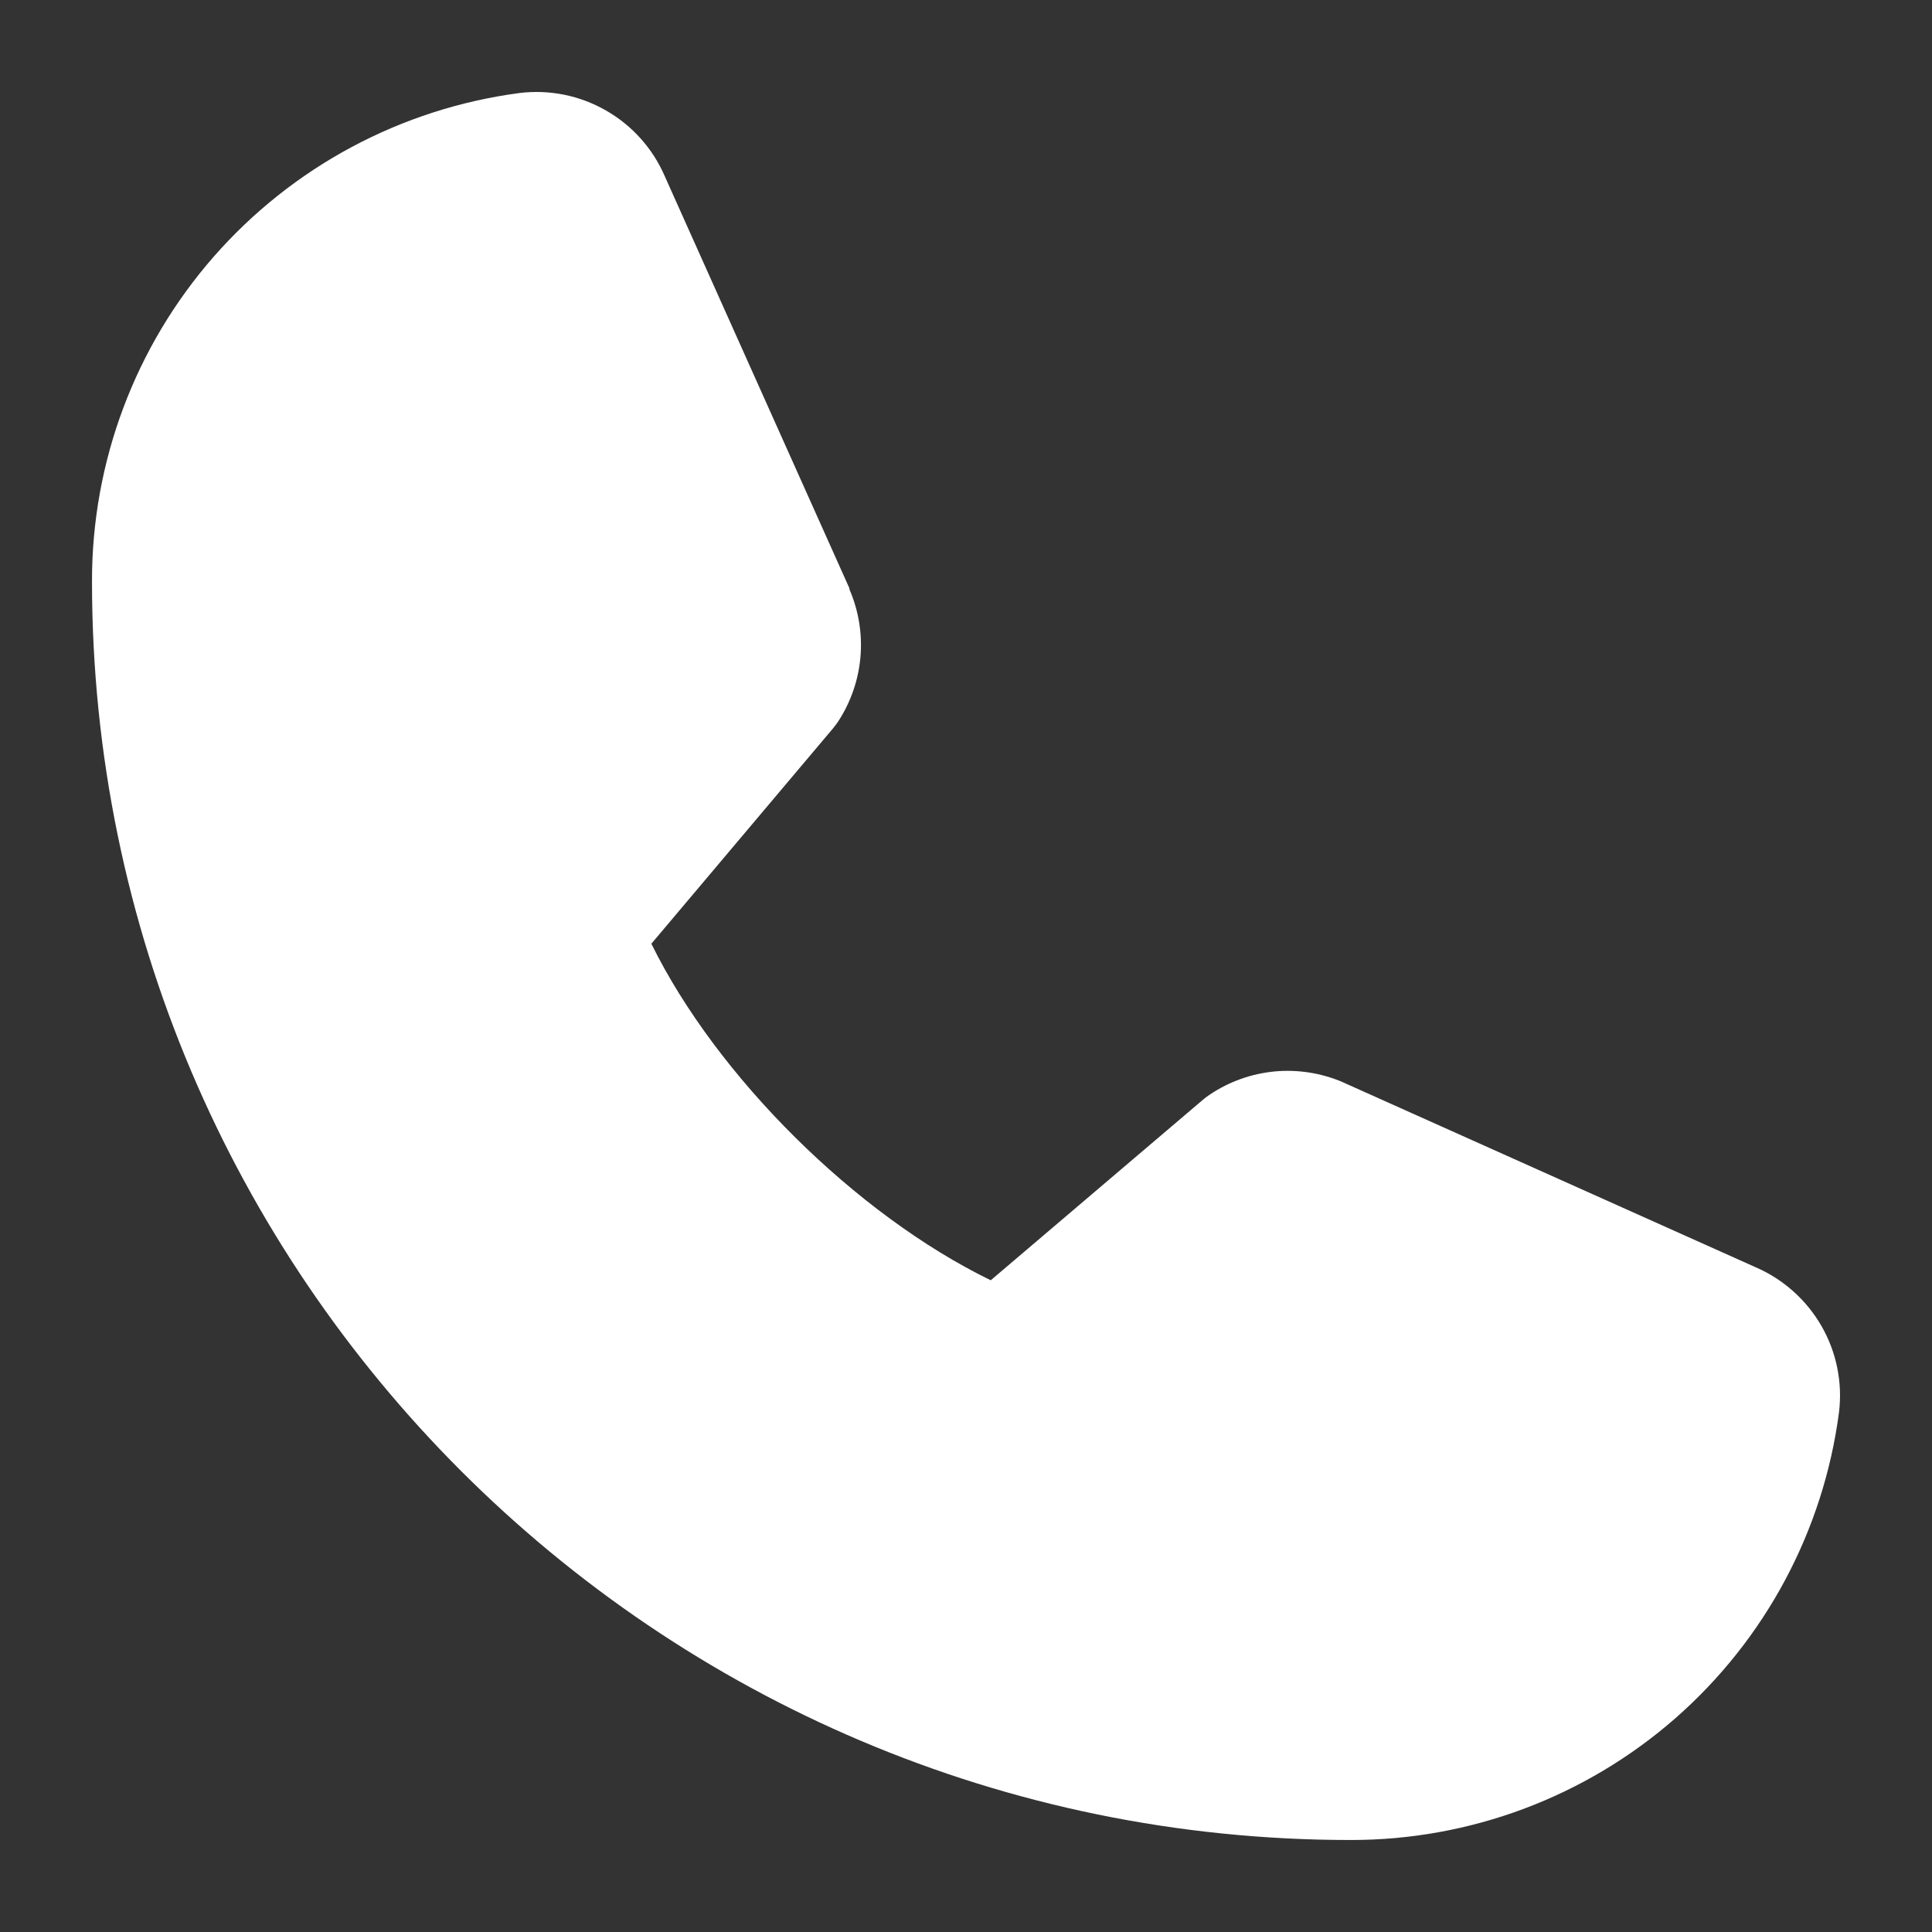 <?xml version="1.0" encoding="UTF-8"?> <svg xmlns="http://www.w3.org/2000/svg" width="21" height="21" viewBox="0 0 21 21" fill="none"><rect x="0" y="0" width="21" height="21" fill="#333333" stroke="none"/><path d="M19.989 15.352C19.82 16.64 19.187 17.821 18.21 18.677C17.233 19.532 15.979 20.002 14.68 20C7.137 20 1 13.863 1 6.32C0.998 5.021 1.468 3.767 2.323 2.79C3.179 1.813 4.36 1.181 5.647 1.011C5.973 0.971 6.303 1.038 6.587 1.201C6.872 1.364 7.096 1.615 7.226 1.916L9.233 6.395V6.406C9.333 6.637 9.374 6.888 9.353 7.138C9.332 7.388 9.249 7.629 9.112 7.84C9.095 7.866 9.077 7.889 9.058 7.913L7.08 10.258C7.792 11.704 9.304 13.203 10.769 13.916L13.081 11.949C13.104 11.93 13.128 11.912 13.153 11.896C13.363 11.755 13.605 11.67 13.856 11.646C14.108 11.623 14.361 11.663 14.594 11.762L14.606 11.768L19.082 13.774C19.383 13.904 19.634 14.128 19.798 14.412C19.962 14.697 20.029 15.027 19.989 15.352Z" fill="white"></path></svg> 